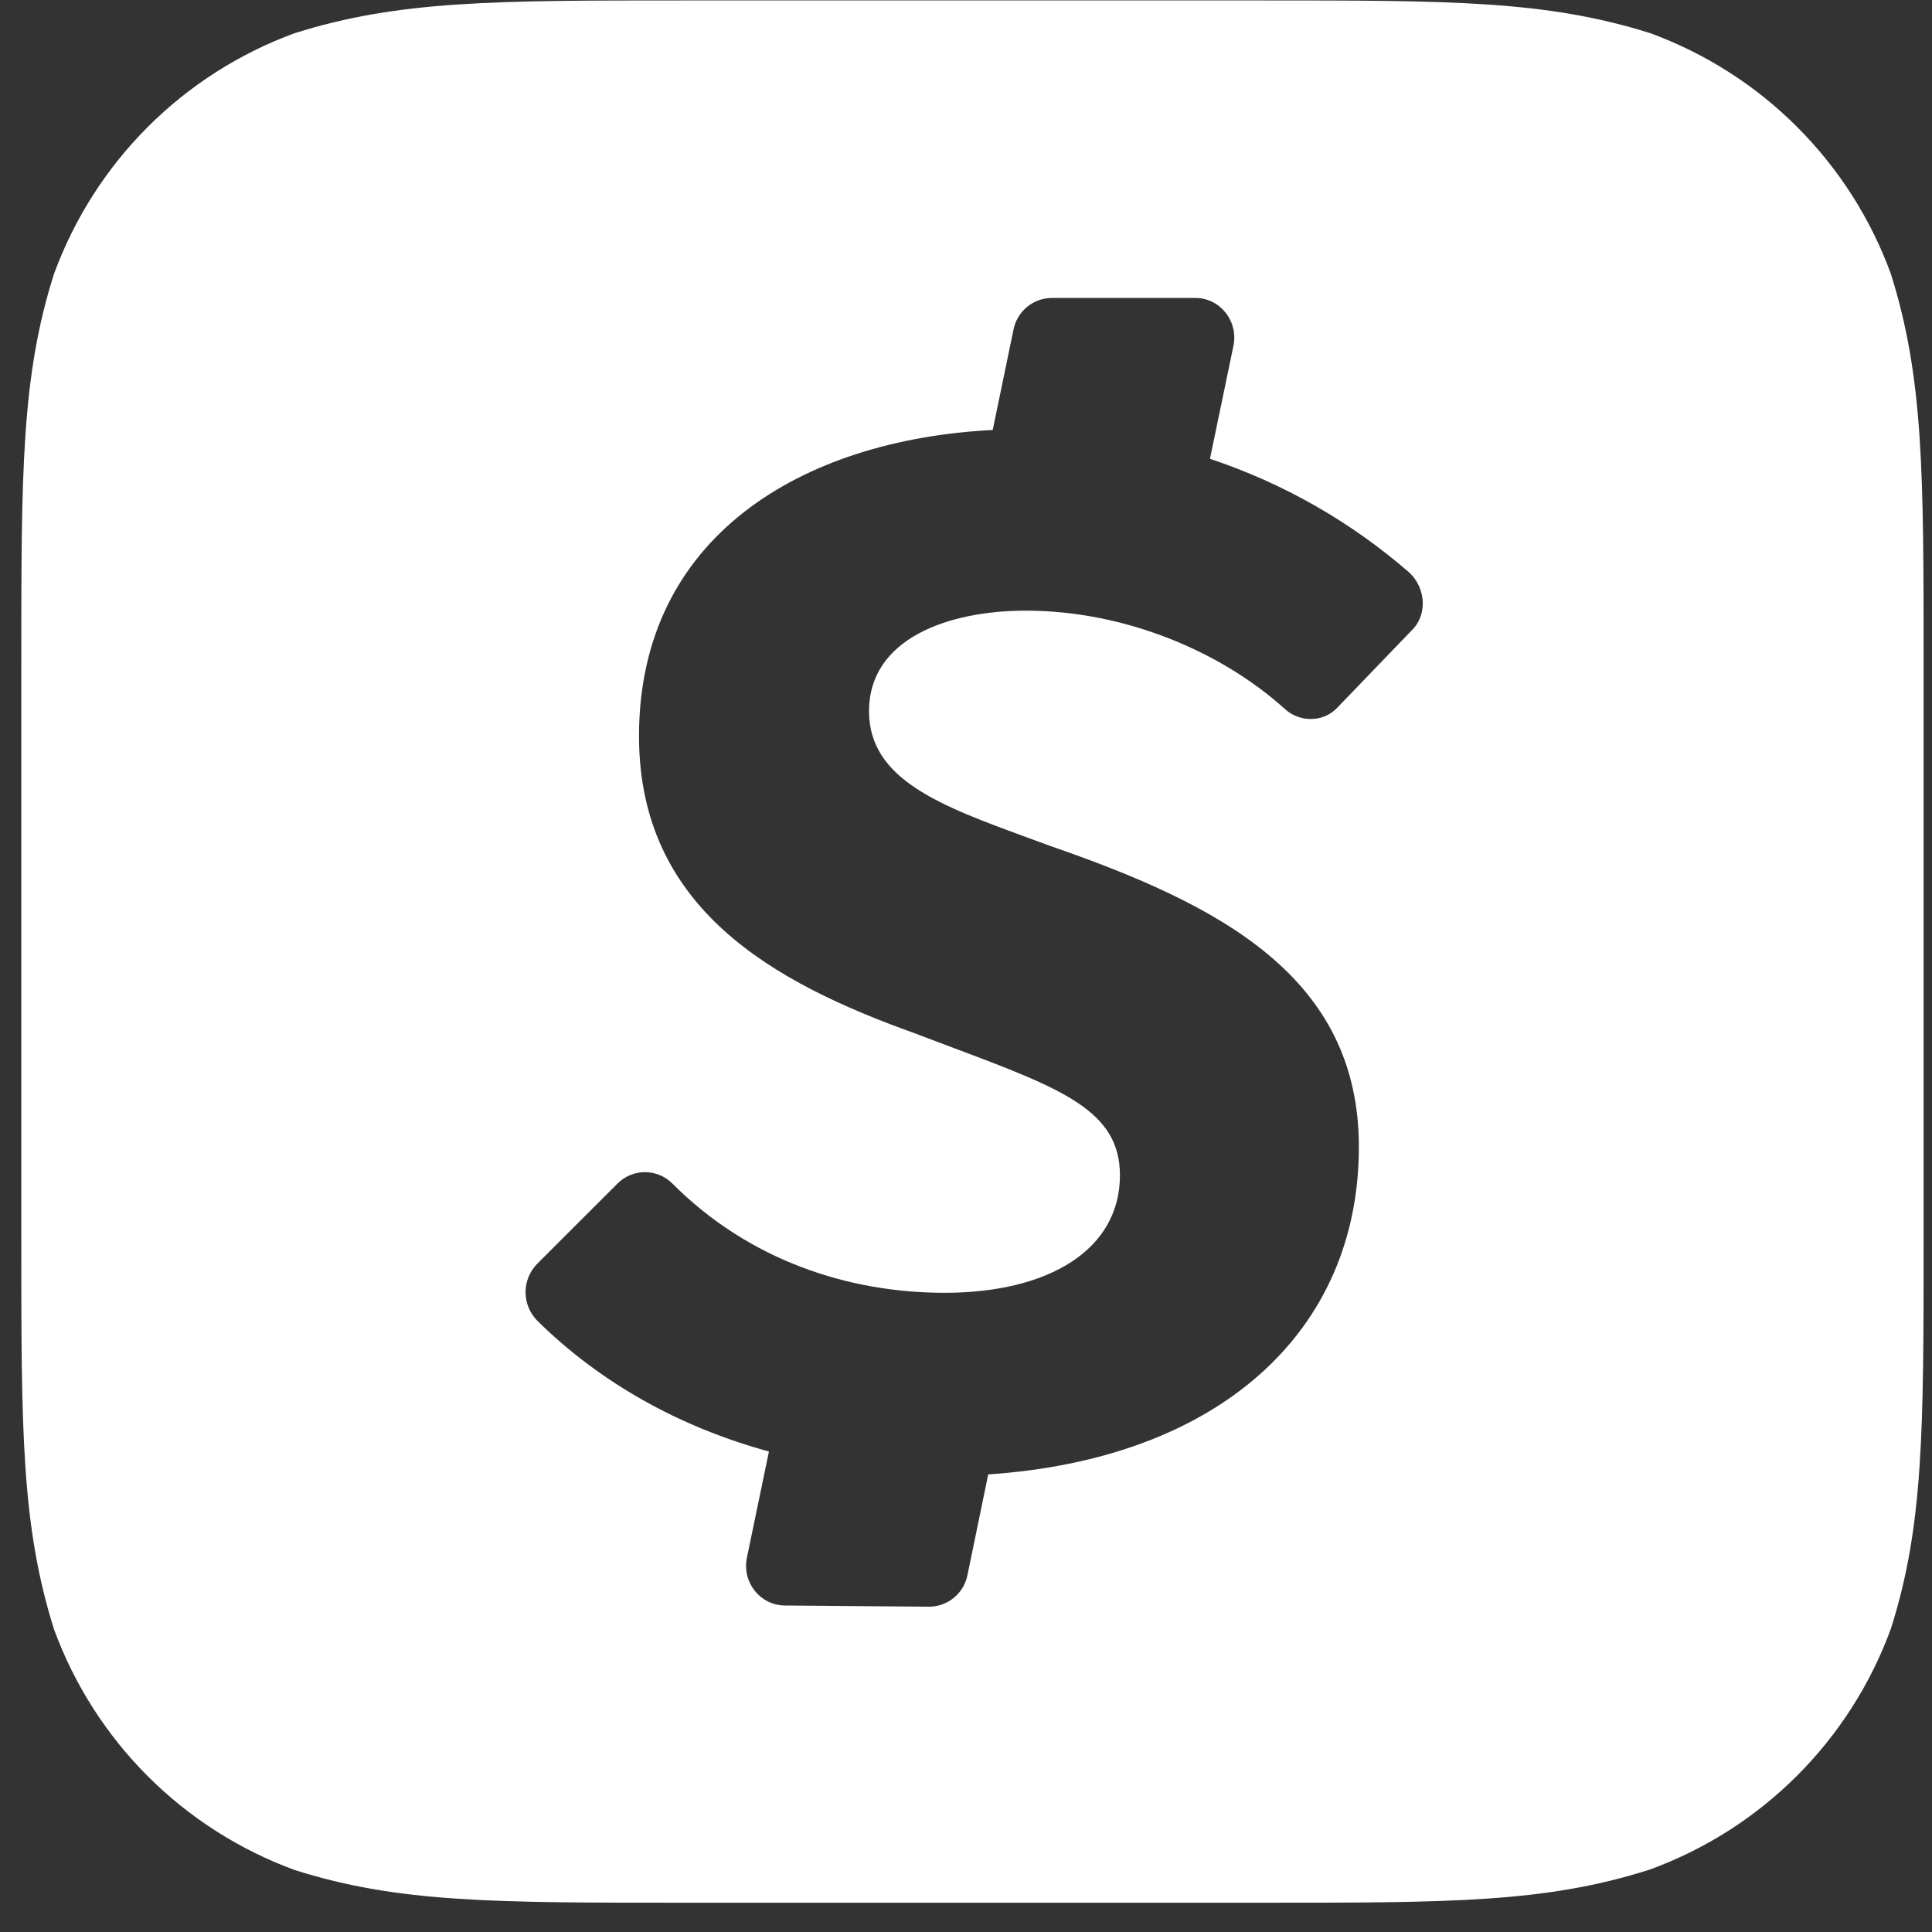 <svg xmlns="http://www.w3.org/2000/svg" width="40" height="40" viewBox="0 0 40 40" fill="none"><rect x="0" y="0" width="40" height="40" fill="#333333" stroke="none"/><g clip-path="url(#clip0_253_2109)"><path fill-rule="evenodd" clip-rule="evenodd" d="M34.164 0.686C32.011 0.009 30.041 0.009 26.103 0.009H14.165C10.226 0.009 8.257 0.009 6.103 0.686C4.96 1.104 3.921 1.767 3.06 2.628C2.199 3.489 1.537 4.527 1.118 5.671C0.441 7.8 0.441 9.782 0.441 13.732V25.665C0.441 29.609 0.441 31.578 1.118 33.732C1.537 34.876 2.199 35.914 3.06 36.775C3.921 37.636 4.96 38.299 6.103 38.717C8.232 39.394 10.214 39.394 14.165 39.394H26.103C30.041 39.394 32.011 39.394 34.164 38.705C35.308 38.286 36.346 37.624 37.207 36.763C38.068 35.902 38.731 34.864 39.149 33.72C39.826 31.591 39.826 29.609 39.826 25.659V13.739C39.826 9.794 39.826 7.825 39.149 5.671C38.731 4.527 38.068 3.489 37.207 2.628C36.346 1.767 35.308 1.104 34.164 0.686ZM27.684 14.655C27.395 14.963 26.884 14.963 26.577 14.655L26.589 14.668C25.291 13.498 23.303 12.643 21.235 12.643C19.611 12.643 17.992 13.234 17.992 14.723C17.992 16.14 19.476 16.684 21.286 17.346L21.734 17.511C25.241 18.723 28.134 20.212 28.134 23.745C28.134 27.578 25.229 30.206 20.46 30.526L20.03 32.612C19.993 32.797 19.893 32.963 19.747 33.082C19.601 33.201 19.418 33.266 19.23 33.265L16.246 33.24C15.735 33.234 15.36 32.76 15.464 32.249L15.92 30.052C14.054 29.542 12.417 28.619 11.125 27.345C10.969 27.188 10.881 26.975 10.881 26.754C10.881 26.532 10.969 26.32 11.125 26.163L12.787 24.502C12.937 24.352 13.14 24.268 13.353 24.268C13.565 24.268 13.769 24.352 13.919 24.502C15.519 26.108 17.587 26.766 19.556 26.766C21.722 26.766 23.187 25.868 23.187 24.335C23.187 22.989 21.984 22.538 19.704 21.682C19.461 21.591 19.207 21.495 18.941 21.394C16.005 20.342 13.23 18.809 13.23 15.24C13.23 11.117 16.59 9.105 20.553 8.902L20.984 6.822C21.02 6.639 21.119 6.475 21.262 6.356C21.405 6.237 21.585 6.171 21.771 6.169H24.75C25.261 6.169 25.642 6.649 25.537 7.16L25.051 9.499C26.572 10.005 27.978 10.808 29.187 11.862C29.531 12.194 29.55 12.748 29.224 13.055L27.684 14.655Z" fill="white"></path></g><defs><clipPath id="clip0_253_2109"><rect width="40" height="39.385" fill="white" transform="translate(0 0.009)"></rect></clipPath></defs></svg>